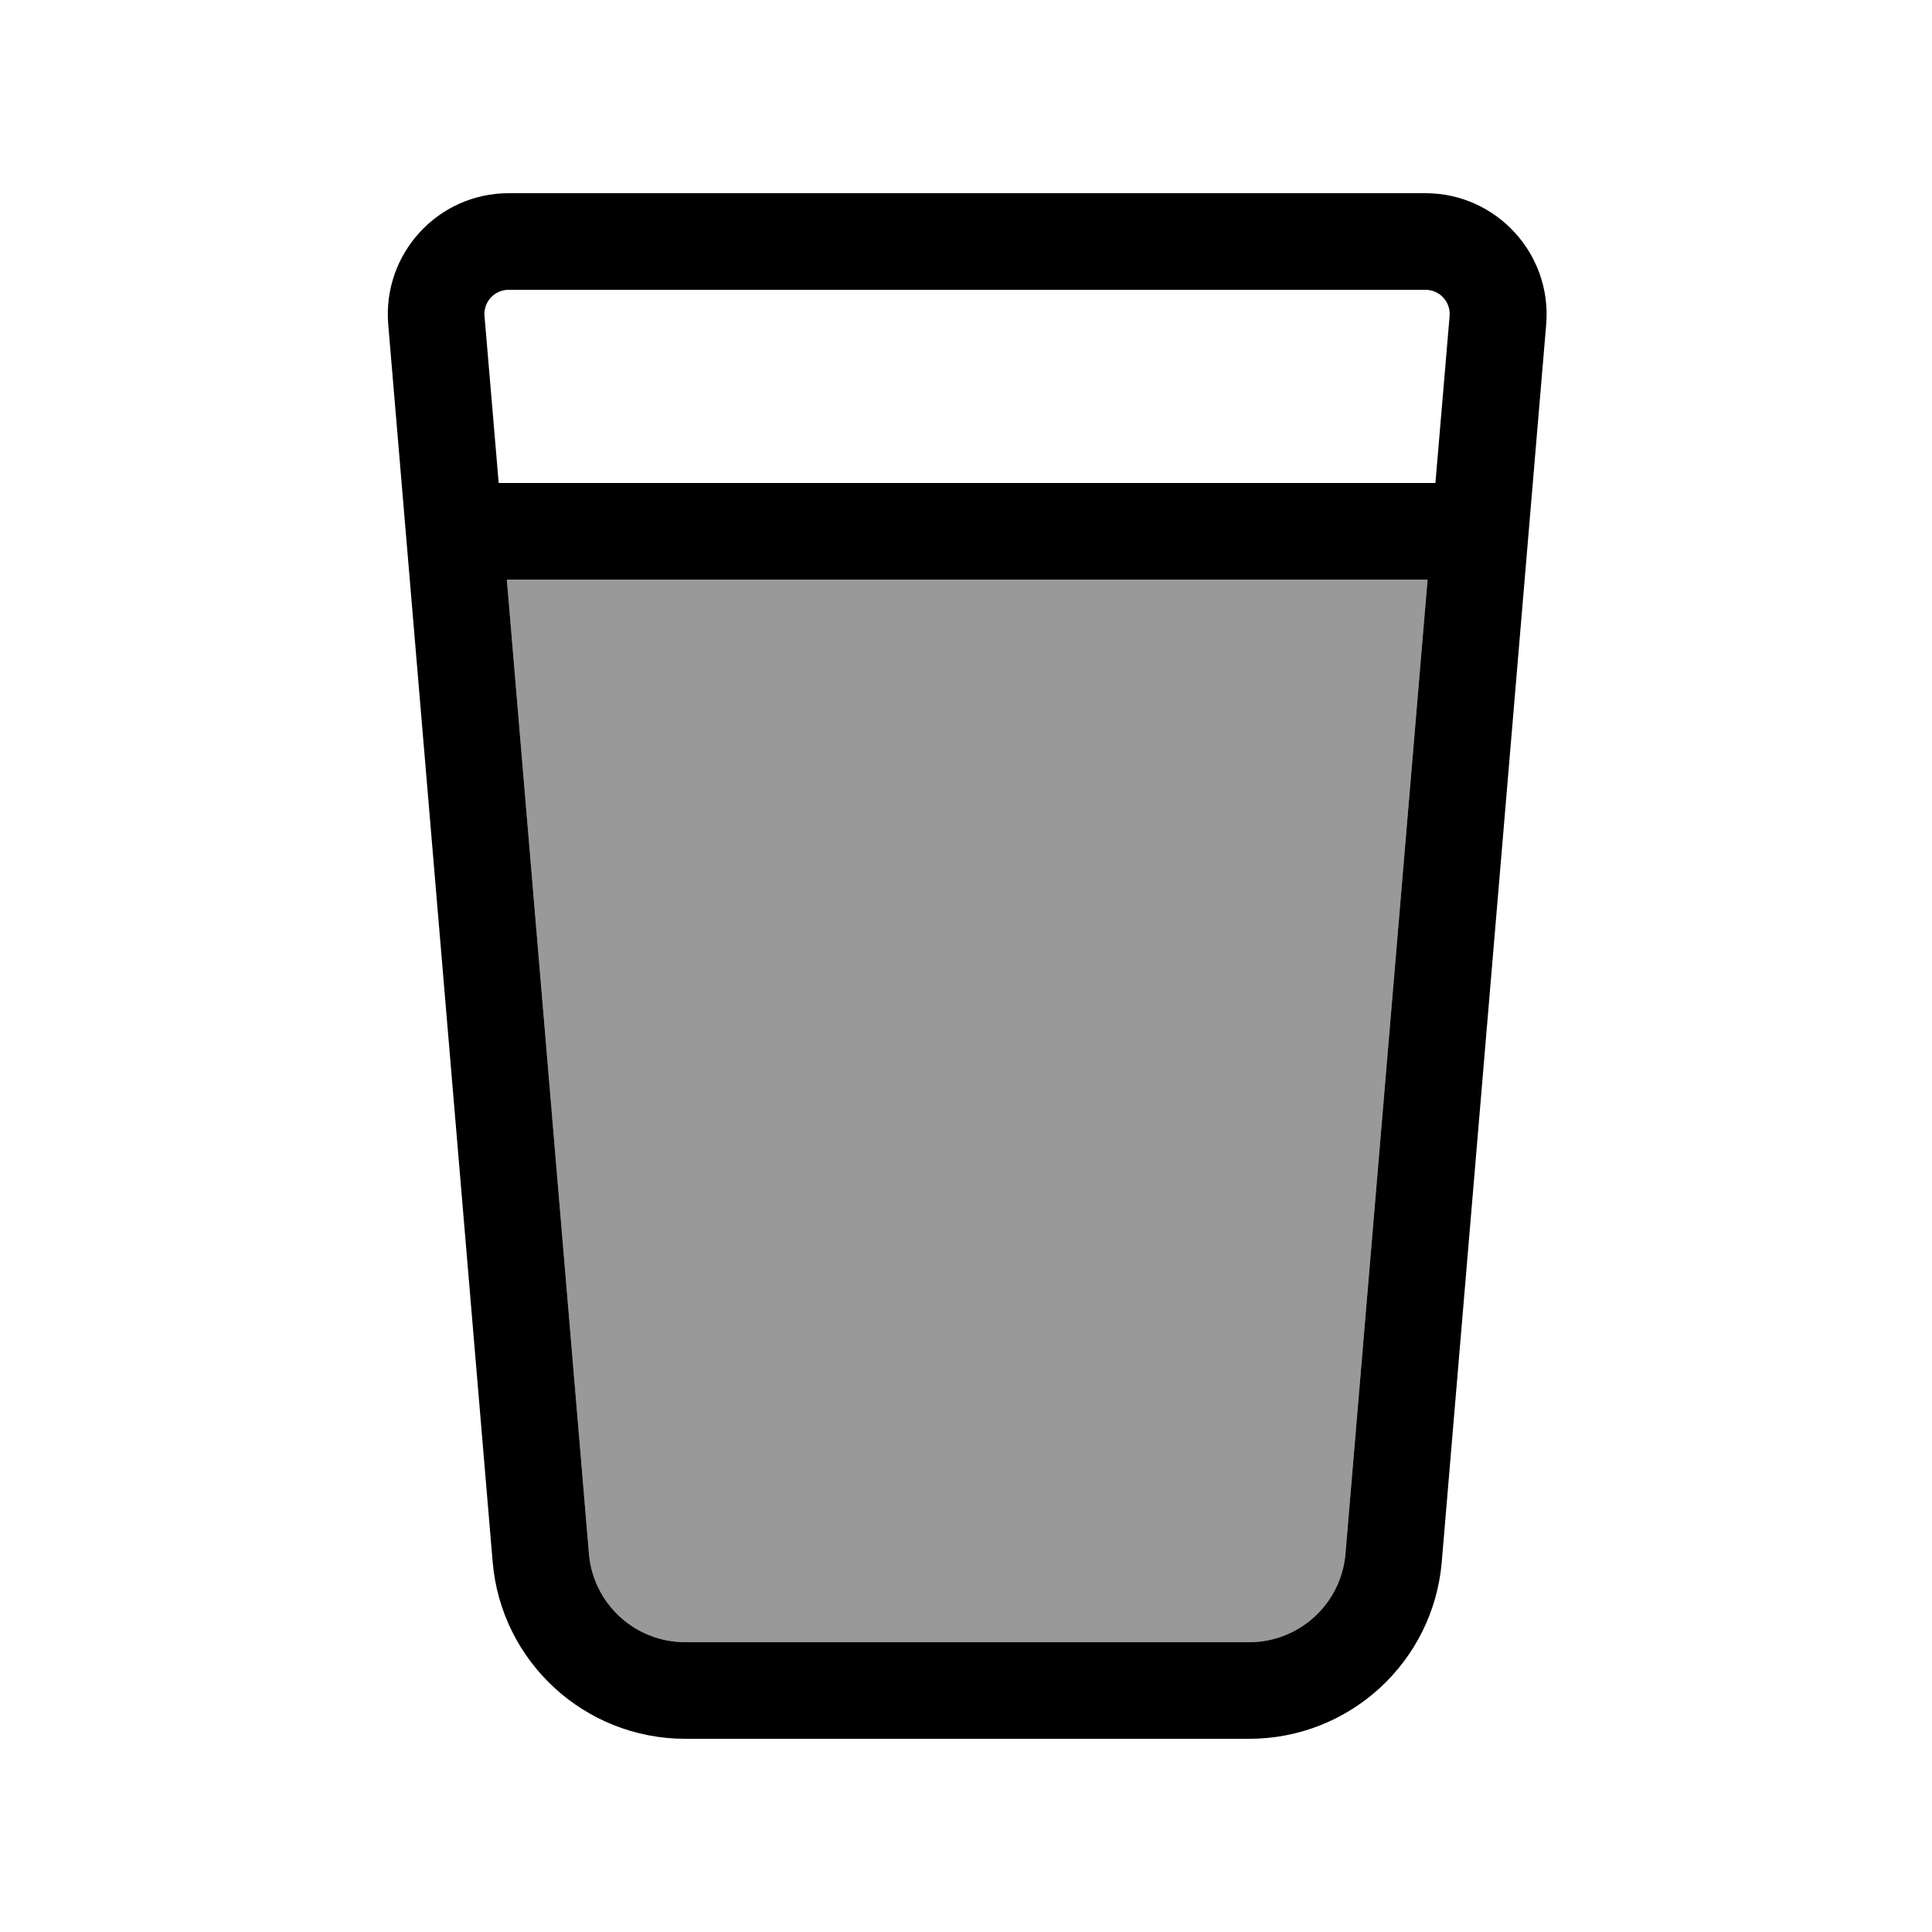 <svg xmlns="http://www.w3.org/2000/svg" viewBox="0 0 640 640"><!--! Font Awesome Pro 7.1.0 by @fontawesome - https://fontawesome.com License - https://fontawesome.com/license (Commercial License) Copyright 2025 Fonticons, Inc. --><path opacity=".4" fill="currentColor" d="M167.9 192L472.9 192L445.7 514.7C444.3 531.3 430.4 544 413.8 544L227 544C210.4 544 196.5 531.3 195.1 514.7L167.9 192z"/><path fill="currentColor" d="M160.5 104.7C160.1 100 163.8 96 168.5 96L472.2 96C476.9 96 480.6 100 480.2 104.7L475.5 160L165.2 160L160.5 104.7zM167.9 192L472.9 192L445.7 514.7C444.3 531.3 430.4 544 413.8 544L227 544C210.4 544 196.5 531.3 195.1 514.7L167.9 192zM168.5 64C145.1 64 126.7 84 128.6 107.4L163.2 517.4C166 550.5 193.7 576 227 576L413.8 576C447.1 576 474.8 550.5 477.6 517.4L512.2 107.4C514.1 84 495.6 64 472.2 64L168.5 64z"/></svg>
